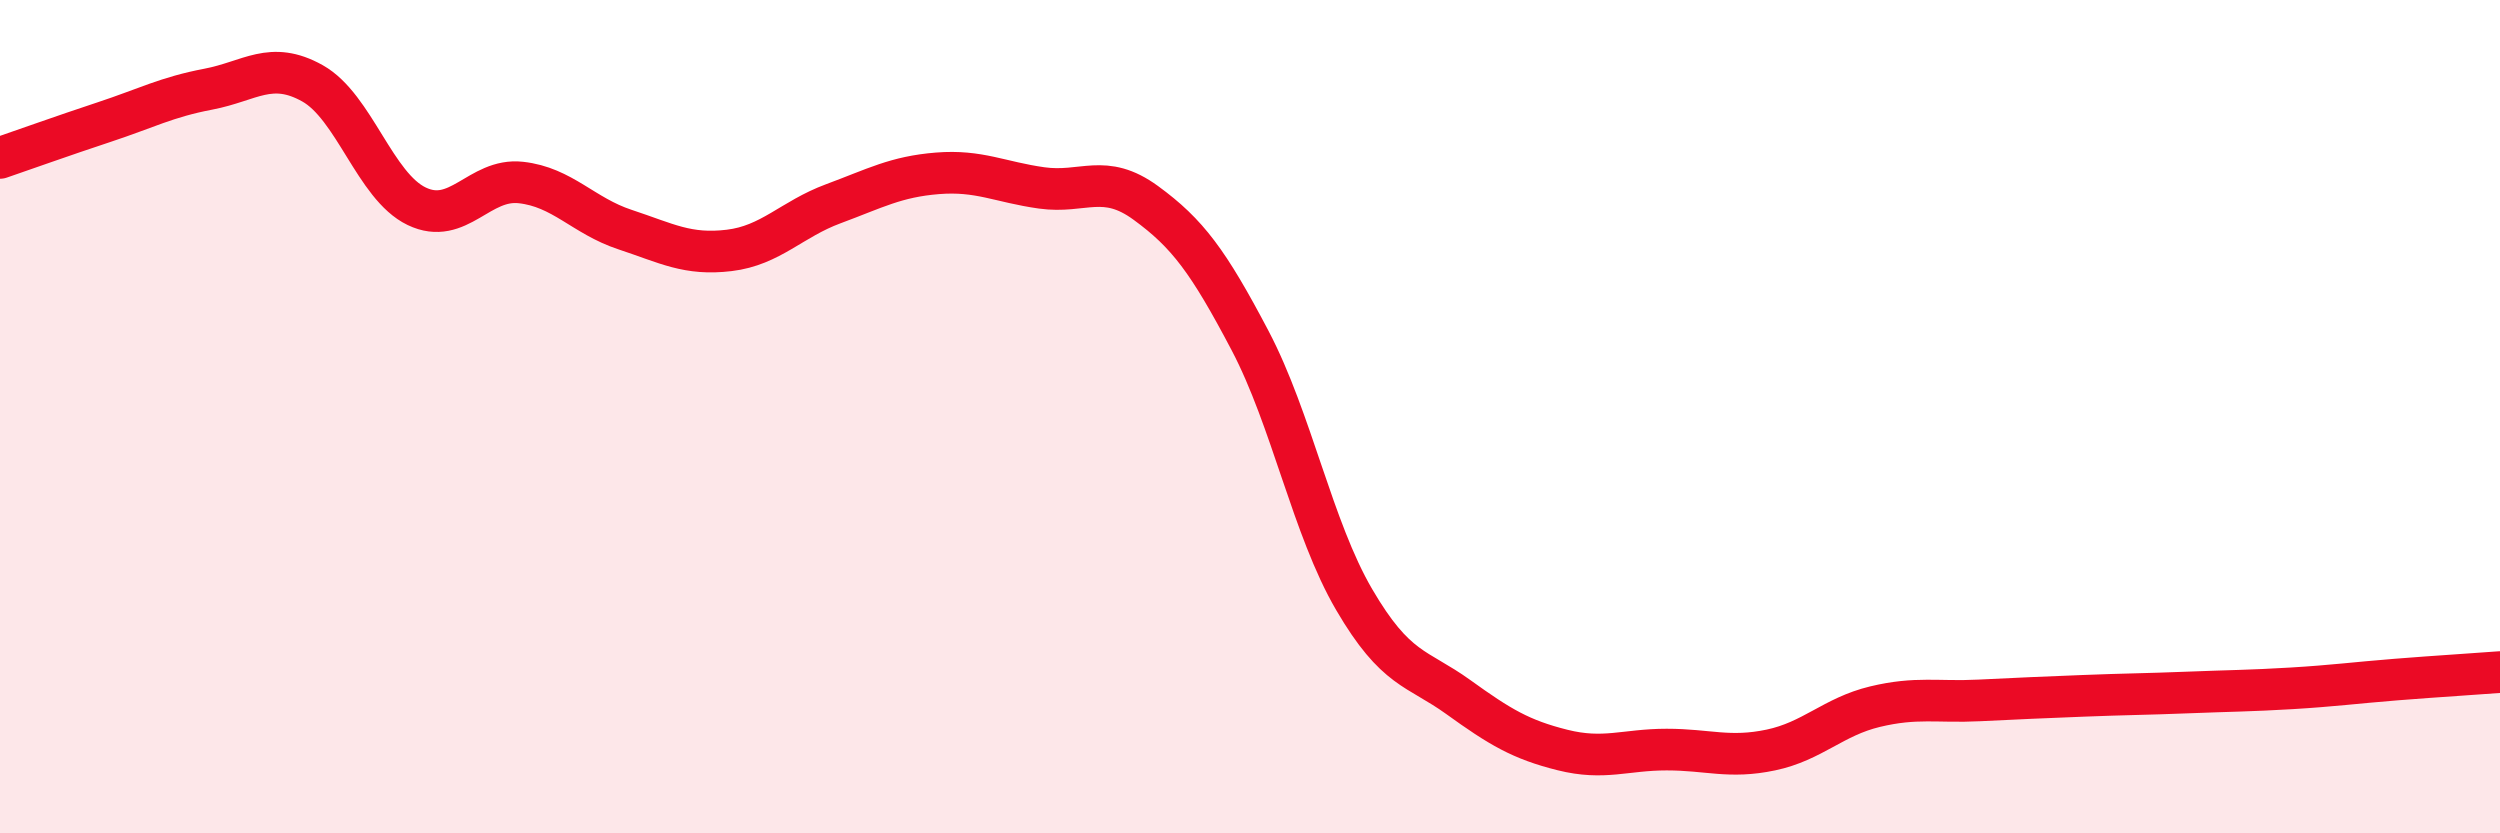 
    <svg width="60" height="20" viewBox="0 0 60 20" xmlns="http://www.w3.org/2000/svg">
      <path
        d="M 0,3.79 C 0.5,3.62 1.5,3.26 2.5,2.93 C 3.5,2.6 4,2.33 5,2.14 C 6,1.95 6.5,1.44 7.5,2 C 8.5,2.56 9,4.47 10,4.95 C 11,5.43 11.5,4.27 12.5,4.38 C 13.5,4.49 14,5.18 15,5.51 C 16,5.84 16.5,6.13 17.5,6.01 C 18.5,5.89 19,5.26 20,4.89 C 21,4.52 21.5,4.24 22.5,4.16 C 23.5,4.08 24,4.37 25,4.51 C 26,4.65 26.5,4.14 27.5,4.87 C 28.5,5.6 29,6.27 30,8.17 C 31,10.07 31.5,12.68 32.5,14.39 C 33.5,16.1 34,16.01 35,16.73 C 36,17.45 36.5,17.75 37.5,18 C 38.5,18.25 39,17.99 40,17.99 C 41,17.99 41.5,18.21 42.5,18 C 43.5,17.79 44,17.2 45,16.96 C 46,16.72 46.5,16.86 47.5,16.81 C 48.5,16.76 49,16.74 50,16.7 C 51,16.66 51.5,16.66 52.5,16.62 C 53.5,16.58 54,16.58 55,16.52 C 56,16.46 56.5,16.39 57.5,16.31 C 58.5,16.23 59.5,16.17 60,16.13L60 20L0 20Z"
        fill="#EB0A25"
        opacity="0.1"
        stroke-linecap="round"
        stroke-linejoin="round"
      />
      <path
        d="M 0,3.79 C 0.5,3.62 1.5,3.26 2.5,2.93 C 3.5,2.6 4,2.33 5,2.14 C 6,1.95 6.5,1.44 7.5,2 C 8.5,2.56 9,4.47 10,4.95 C 11,5.43 11.5,4.27 12.5,4.38 C 13.5,4.49 14,5.18 15,5.51 C 16,5.84 16.5,6.13 17.5,6.01 C 18.5,5.89 19,5.26 20,4.89 C 21,4.52 21.5,4.24 22.5,4.16 C 23.5,4.08 24,4.37 25,4.51 C 26,4.65 26.5,4.14 27.5,4.87 C 28.5,5.6 29,6.27 30,8.17 C 31,10.07 31.5,12.68 32.5,14.39 C 33.5,16.1 34,16.01 35,16.73 C 36,17.45 36.5,17.75 37.5,18 C 38.5,18.25 39,17.99 40,17.99 C 41,17.99 41.5,18.21 42.5,18 C 43.5,17.79 44,17.2 45,16.96 C 46,16.72 46.5,16.86 47.5,16.81 C 48.5,16.76 49,16.74 50,16.7 C 51,16.66 51.5,16.66 52.5,16.62 C 53.5,16.58 54,16.58 55,16.52 C 56,16.46 56.5,16.39 57.5,16.31 C 58.5,16.23 59.5,16.17 60,16.13"
        stroke="#EB0A25"
        stroke-width="1"
        fill="none"
        stroke-linecap="round"
        stroke-linejoin="round"
      />
    </svg>
  